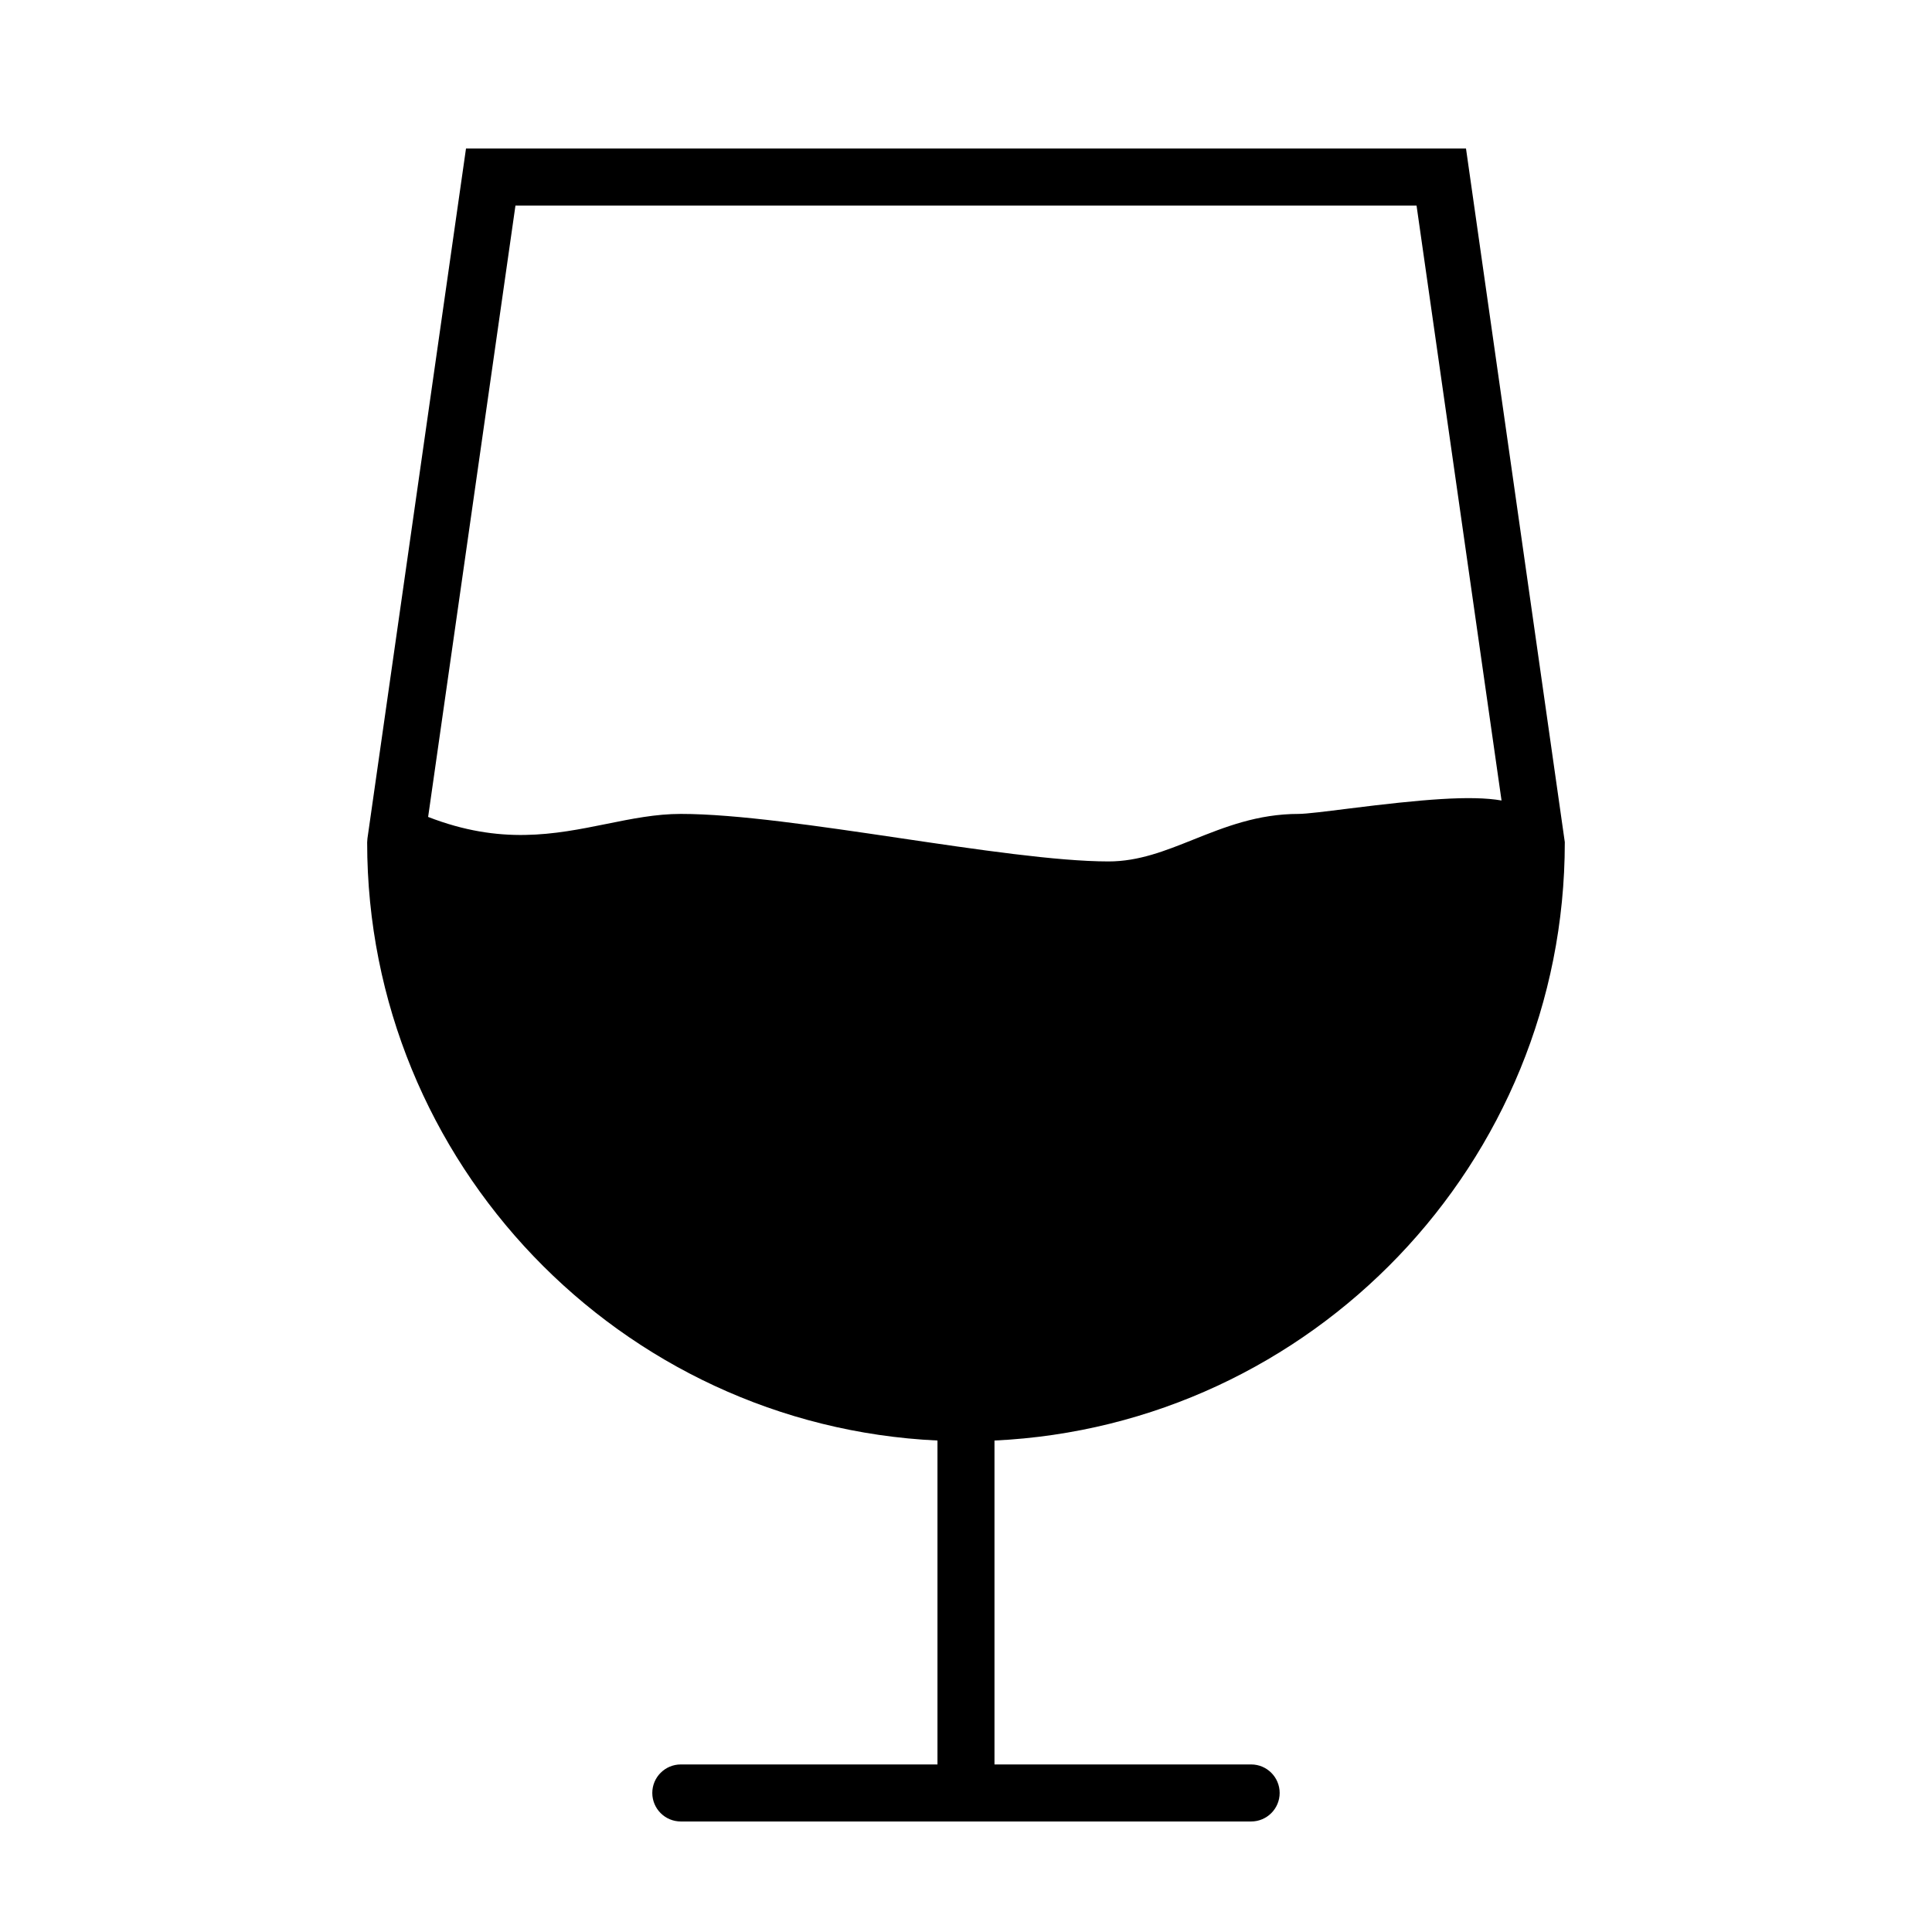 <?xml version="1.0" encoding="UTF-8"?>
<!-- Uploaded to: SVG Repo, www.svgrepo.com, Generator: SVG Repo Mixer Tools -->
<svg fill="#000000" width="800px" height="800px" version="1.1" viewBox="144 144 512 512" xmlns="http://www.w3.org/2000/svg">
 <path d="m558.7 367.25-26.195-183.89h-265.01l-26.117 182.82-0.078 1.066c0 84.973 67.133 154.55 151.14 158.51v85.84h-68.016c-4.176 0-7.559 3.387-7.559 7.559 0.004 4.172 3.383 7.555 7.559 7.555h151.14c4.172 0 7.559-3.387 7.559-7.559 0-4.168-3.387-7.555-7.559-7.555h-68.016v-85.84c84.012-3.957 151.14-73.535 151.14-158.51zm-278.1-168.77h238.8l22.523 157.66c-8.098-1.414-20.895-0.324-40.828 2.18-5.617 0.707-10.934 1.375-12.93 1.375-10.902 0-19.594 3.477-27.996 6.836-7.406 2.957-14.395 5.758-22.383 5.758-13.613 0-34.945-3.16-55.57-6.219-21.172-3.133-43.062-6.375-57.789-6.375-6.609 0-12.984 1.289-19.723 2.656-13.758 2.785-28.008 5.617-47.246-1.855z"/>
</svg>